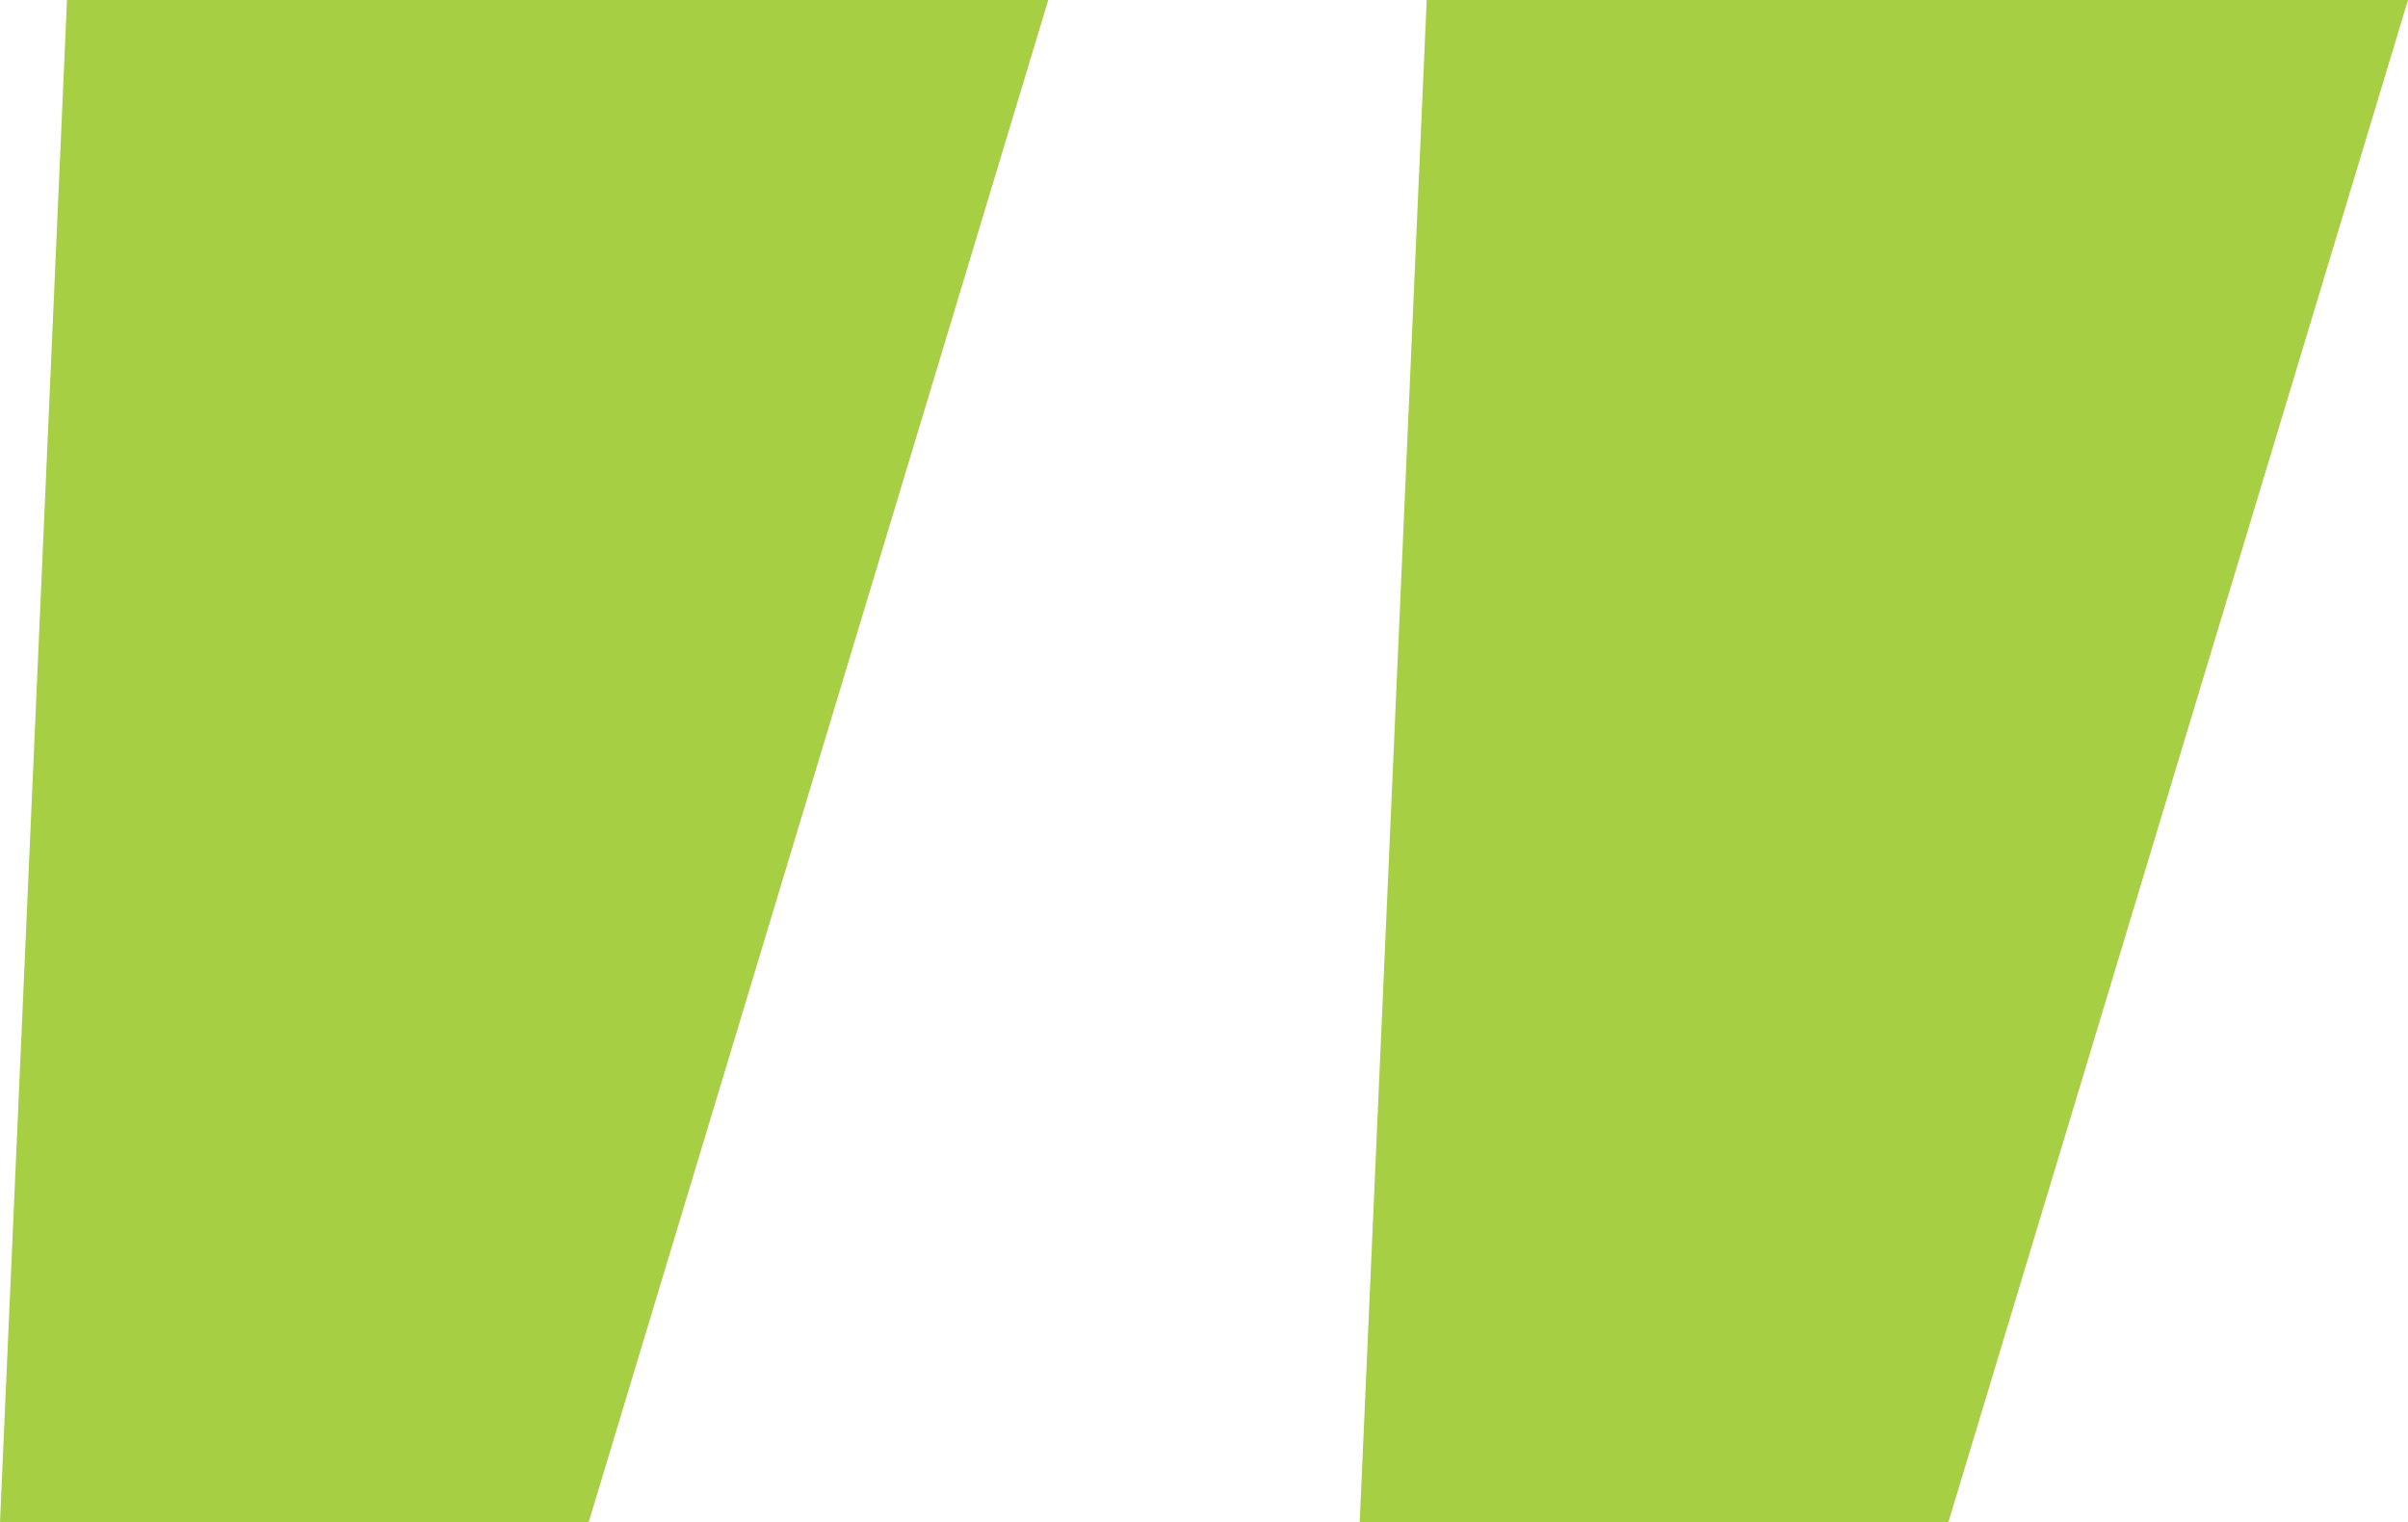 <?xml version="1.0"?>
<svg xmlns="http://www.w3.org/2000/svg" id="Layer_1" data-name="Layer 1" viewBox="0 0 33.79 21.36">
  <defs>
    <style>.cls-1{fill:#a7cf44;}</style>
  </defs>
  <title>XPA-Quote</title>
  <path class="cls-1" d="M71.94,93.64,71,115h8.26l6.45-21.36Zm19.08,0L90.08,115h8.26l6.45-21.36Z" transform="translate(-71 -93.64)"/>
</svg>
